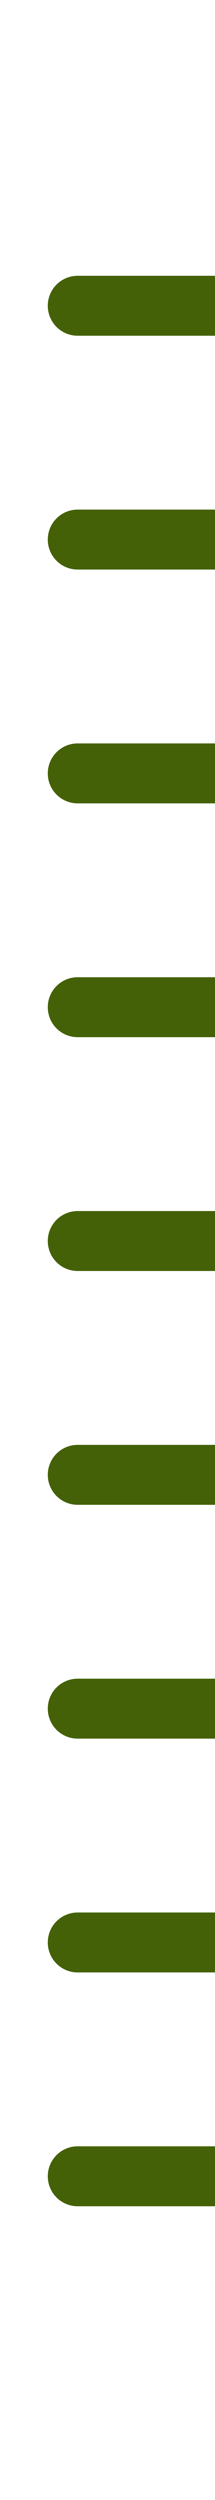 <?xml version="1.0" encoding="utf-8"?>
<!-- Generator: Adobe Illustrator 24.0.1, SVG Export Plug-In . SVG Version: 6.00 Build 0)  -->
<svg version="1.1" id="Layer_1" xmlns="http://www.w3.org/2000/svg" xmlns:xlink="http://www.w3.org/1999/xlink" x="0px" y="0px"
	 viewBox="0 0 36 417" style="enable-background:new 0 0 36 417;" xml:space="preserve">
<style type="text/css">
	.st0{fill:none;stroke:#446107;stroke-width:10;stroke-linecap:round;stroke-miterlimit:10;}
</style>
<line class="st0" x1="13" y1="51" x2="36" y2="51"/>
<line class="st0" x1="13" y1="90" x2="36" y2="90"/>
<line class="st0" x1="13" y1="129" x2="36" y2="129"/>
<line class="st0" x1="13" y1="168" x2="36" y2="168"/>
<line class="st0" x1="13" y1="207" x2="36" y2="207"/>
<line class="st0" x1="13" y1="246" x2="36" y2="246"/>
<line class="st0" x1="13" y1="285" x2="36" y2="285"/>
<line class="st0" x1="13" y1="324" x2="36" y2="324"/>
<line class="st0" x1="13" y1="363" x2="36" y2="363"/>
</svg>
